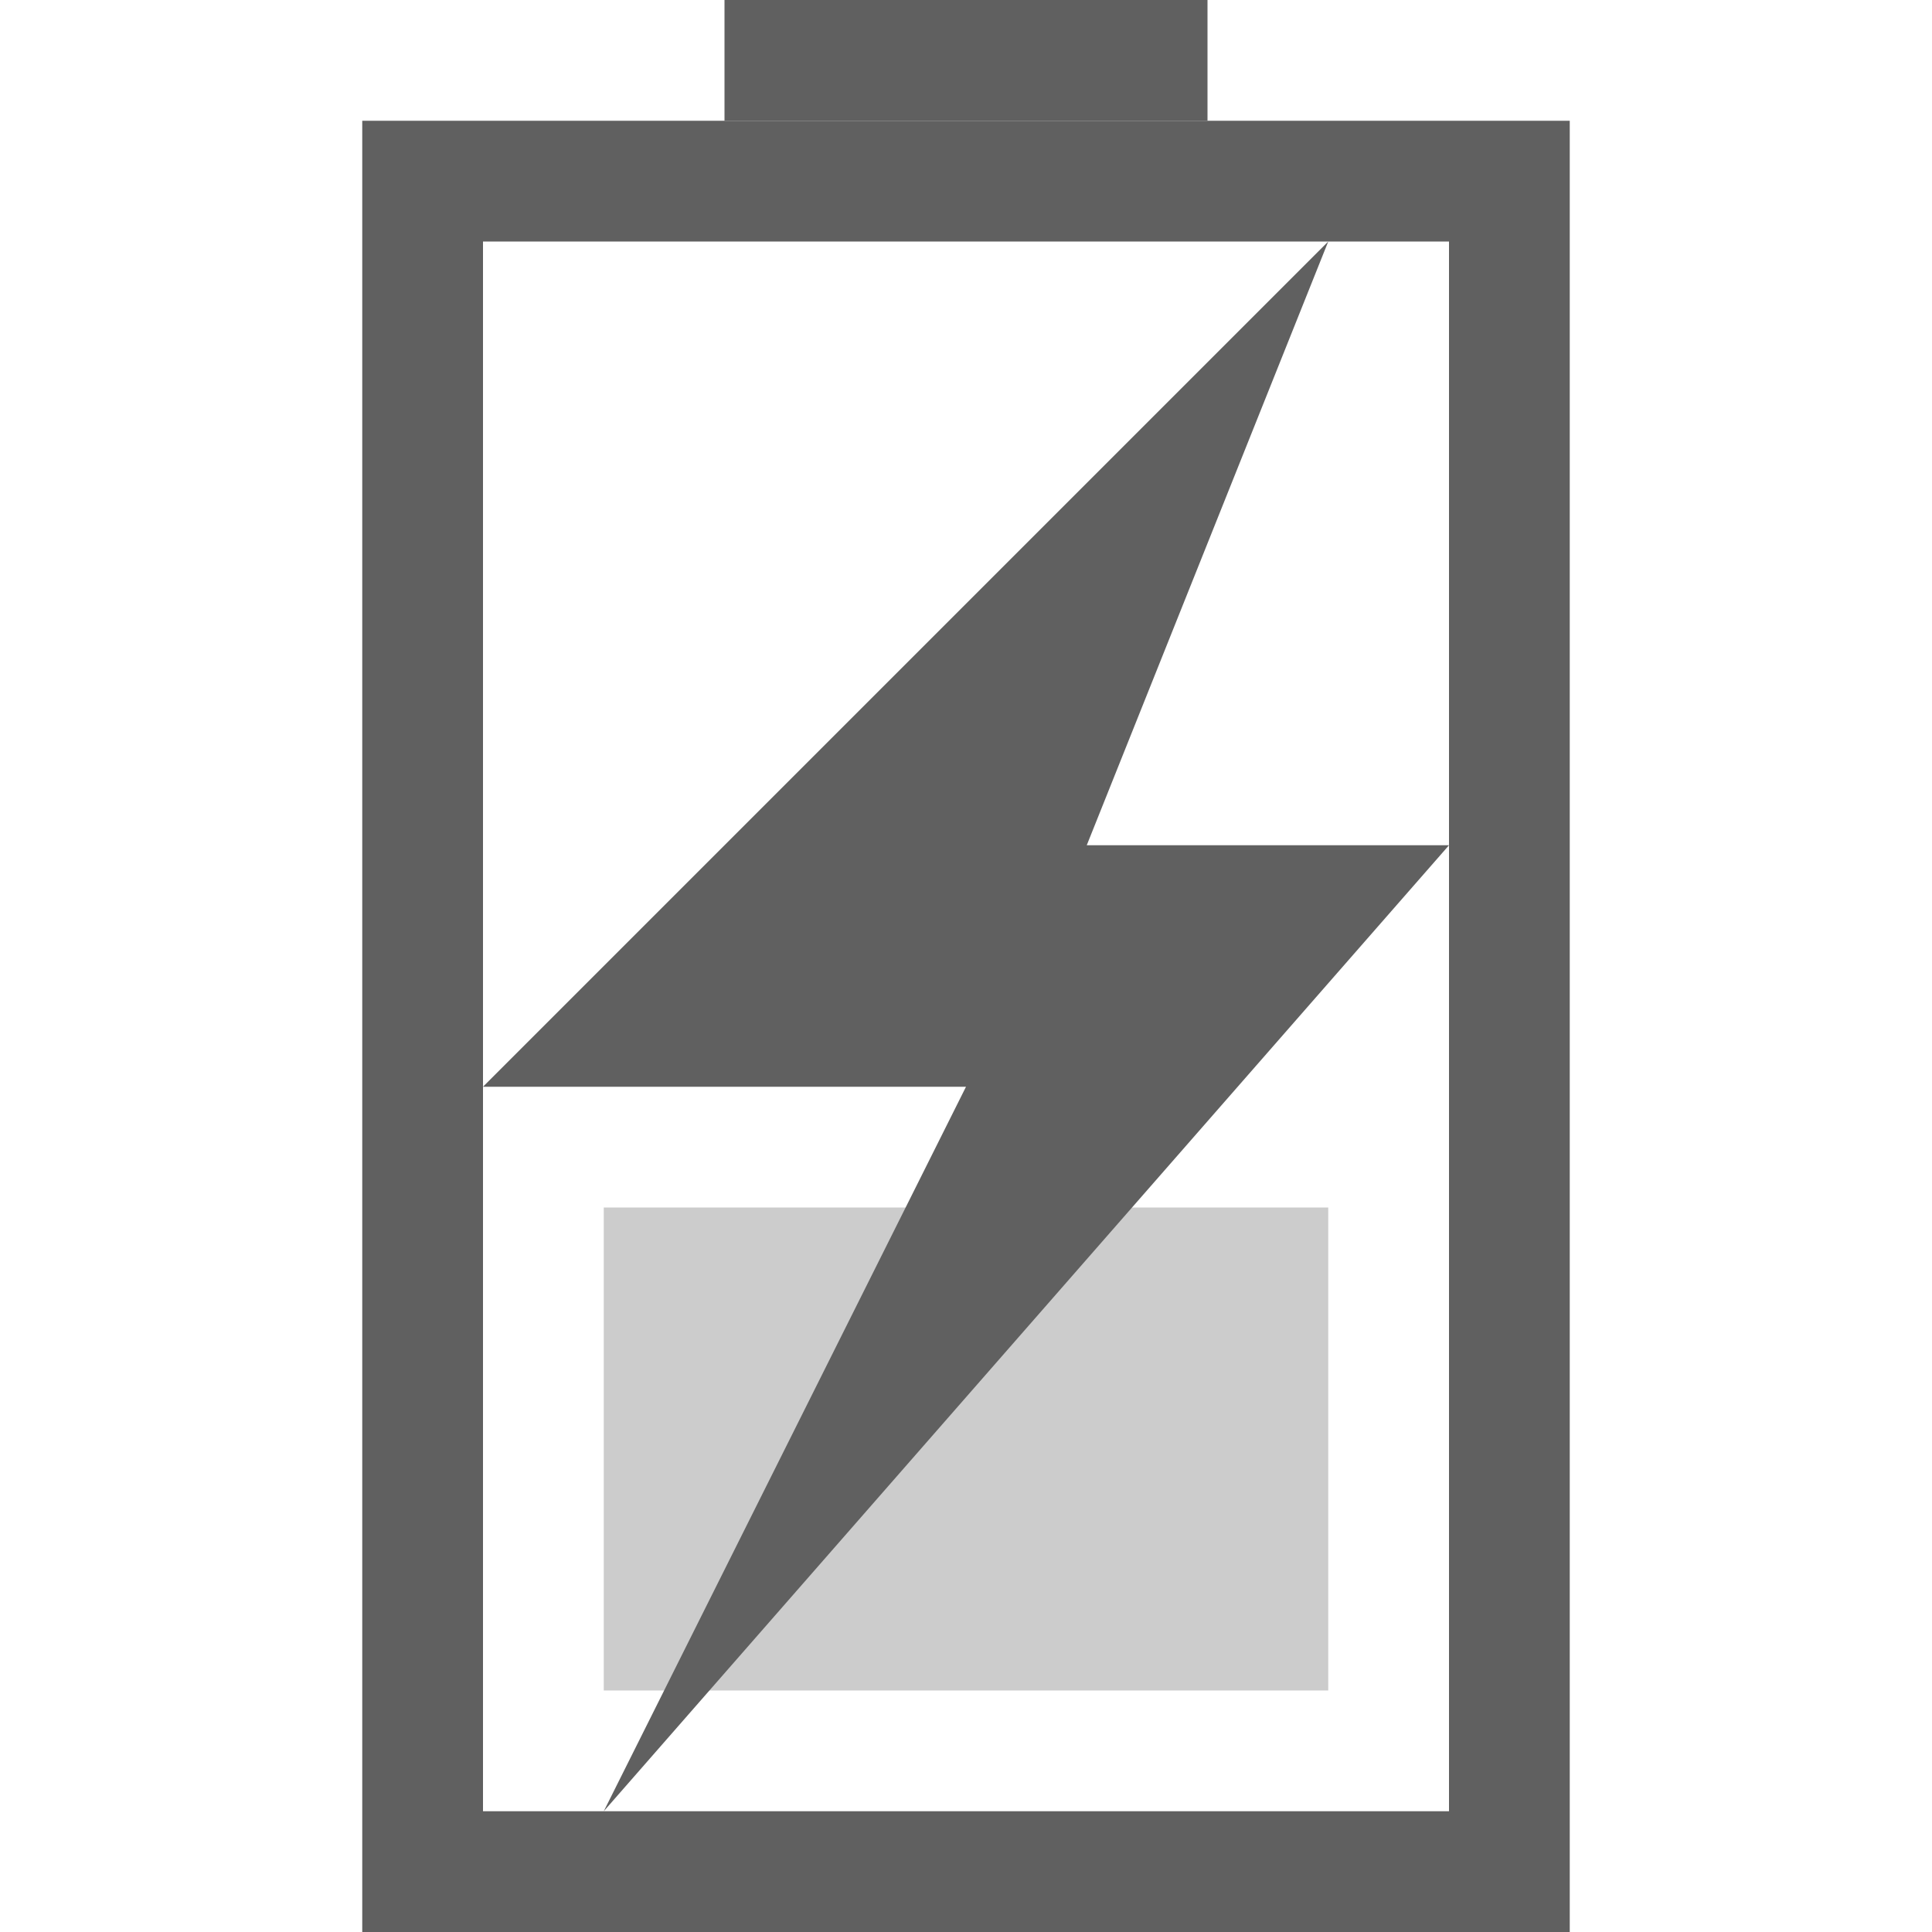 <?xml version="1.0" encoding="UTF-8"?>
<!-- Created with Inkscape (http://www.inkscape.org/) -->
<svg id="svg3196" width="16" height="16" version="1.0" xmlns="http://www.w3.org/2000/svg">
 <rect id="rect2388" transform="rotate(-90)" x="-15.5" y="3.5" width="14" height="9" rx="0" ry="0" style="fill:none;stroke-linecap:square;stroke:#606060"/>
 <path id="rect3160" d="m6.5 0.5h3" style="fill:none;stroke-linecap:square;stroke:#606060"/>
 <rect id="rect3162" transform="rotate(-90)" x="-14" y="5" width="4" height="6" style="fill:#9b9b9b;opacity:.5"/>
 <path id="path3172" d="m11 2-7 7h4l-3 6 7-8h-3l2-5z" style="fill-rule:evenodd;fill:#606060"/>
</svg>
